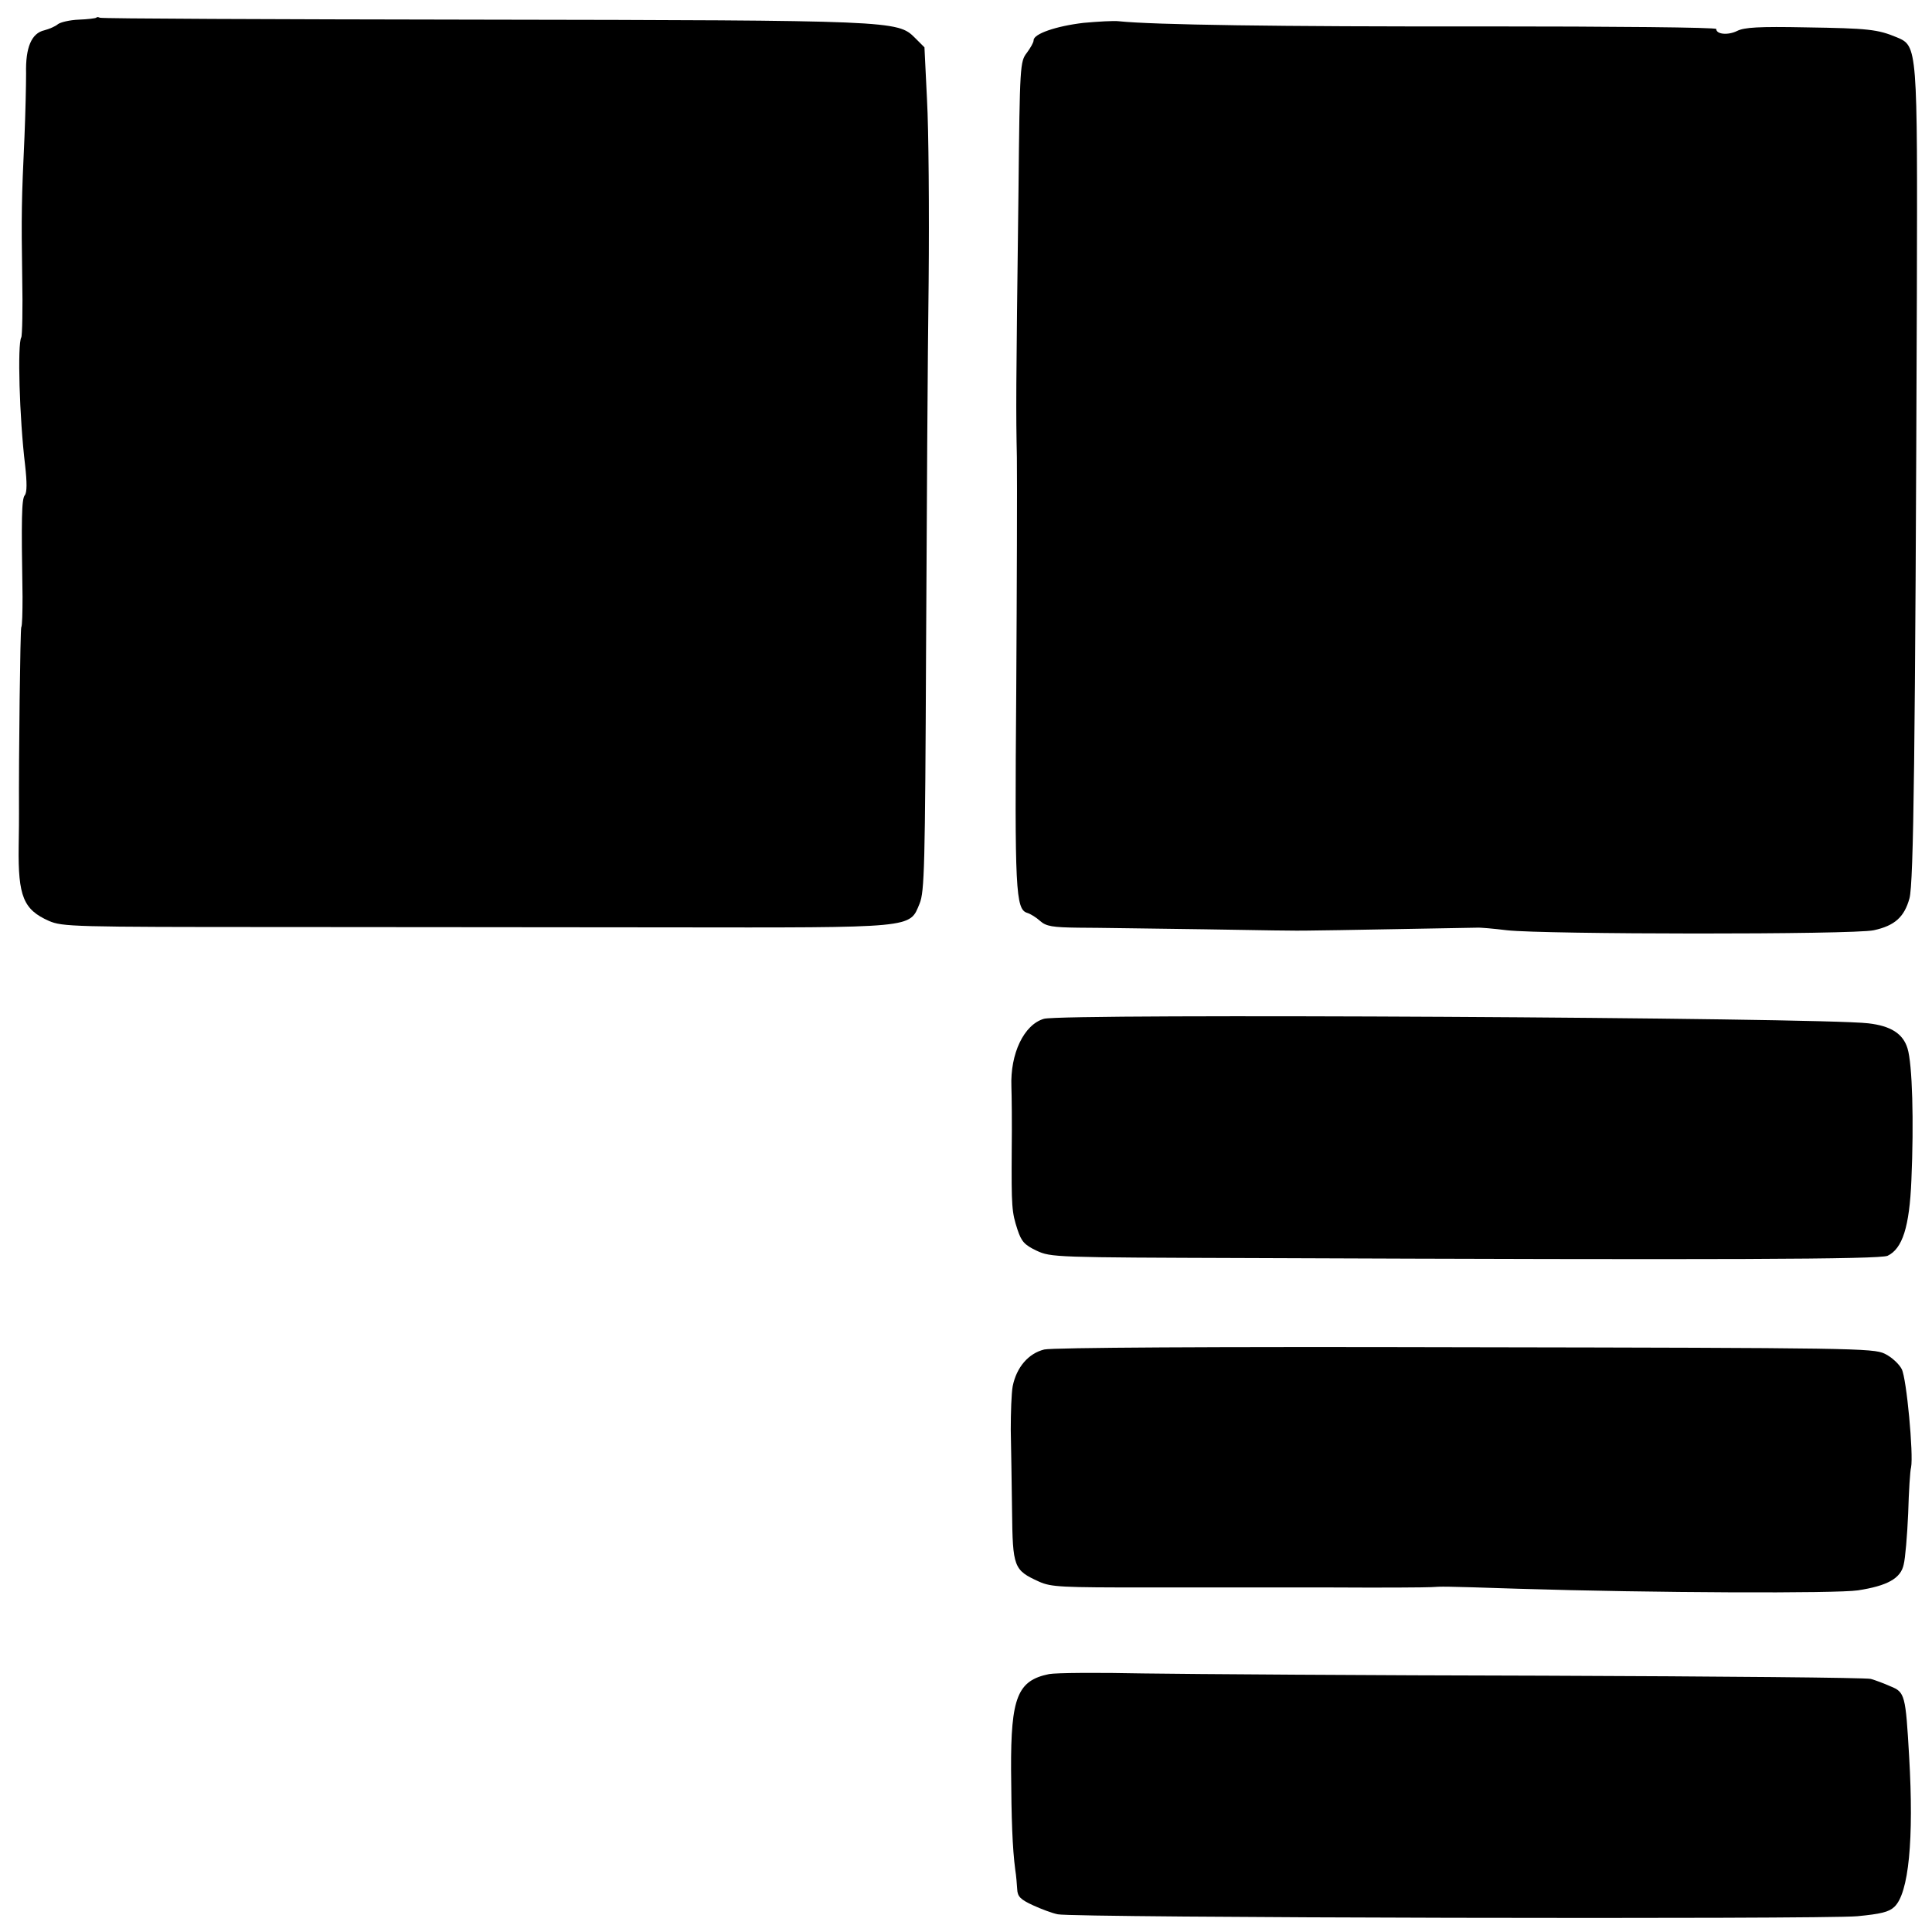 <?xml version="1.0" standalone="no"?>
<!DOCTYPE svg PUBLIC "-//W3C//DTD SVG 20010904//EN"
 "http://www.w3.org/TR/2001/REC-SVG-20010904/DTD/svg10.dtd">
<svg version="1.0" xmlns="http://www.w3.org/2000/svg"
 width="600pt" height="600pt" viewBox="0 0 600 600"
 preserveAspectRatio="xMidYMid meet">
<g transform="translate(0,600) scale(0.1,-0.1)"
fill="#000000" stroke="none">
<path d="M299 5945 c-3 -2 -27 -5 -54 -6 -28 -1 -57 -8 -65 -14 -8 -7 -27 -15
-42 -19 -40 -9 -59 -53 -57 -134 0 -37 -2 -125 -5 -197 -9 -193 -10 -243 -7
-437 2 -97 0 -181 -3 -186 -12 -20 -6 -248 12 -397 6 -54 6 -84 -1 -93 -10
-12 -11 -72 -7 -315 0 -48 -1 -91 -4 -95 -3 -6 -8 -398 -7 -577 0 -11 0 -58
-1 -105 -2 -154 15 -195 94 -230 42 -18 73 -19 719 -19 371 0 910 -1 1199 -1
778 -1 754 -3 786 74 15 37 17 112 20 786 2 410 5 925 8 1145 2 220 0 474 -5
564 l-8 164 -30 30 c-53 53 -68 54 -1352 56 -644 1 -1175 3 -1179 6 -4 2 -9 3
-11 0z"/>
<path d="M3365 5929 c-85 -10 -155 -34 -155 -54 0 -7 -10 -24 -21 -39 -21 -27
-22 -38 -26 -429 -8 -635 -8 -684 -5 -827 1 -74 0 -403 -2 -730 -5 -614 -2
-674 34 -685 10 -3 28 -14 40 -25 19 -17 39 -20 119 -21 53 0 229 -3 391 -5
162 -3 306 -5 320 -4 51 0 506 9 525 9 11 1 54 -3 95 -8 114 -13 1075 -14
1139 0 65 14 95 41 111 99 13 47 18 449 23 1880 2 765 2 767 -62 794 -60 25
-89 28 -282 31 -148 3 -192 0 -214 -11 -28 -14 -65 -11 -65 6 0 5 -318 8 -727
8 -633 -1 -1023 5 -1128 16 -16 2 -66 -1 -110 -5z"/>
<path d="M3242 2836 c-62 -18 -105 -108 -101 -211 1 -27 2 -115 1 -195 -1
-179 0 -194 18 -249 12 -36 21 -47 59 -65 45 -21 57 -21 656 -23 1489 -6 1961
-4 1987 7 46 22 68 89 74 235 8 181 3 361 -12 409 -14 46 -52 70 -122 78 -151
18 -2503 31 -2560 14z"/>
<path d="M3243 1809 c-49 -12 -86 -55 -98 -114 -4 -22 -6 -83 -6 -135 1 -52 3
-165 4 -251 2 -177 5 -185 84 -221 38 -17 69 -18 340 -18 164 0 422 0 573 0
151 -1 289 0 305 1 36 2 24 3 270 -5 418 -13 990 -15 1055 -5 91 14 133 37
142 80 5 19 11 90 14 159 2 69 6 133 9 143 8 39 -14 277 -29 305 -8 16 -32 38
-53 48 -36 17 -95 18 -1303 20 -794 2 -1280 -1 -1307 -7z"/>
<path d="M3258 801 c-98 -20 -119 -72 -118 -297 1 -153 4 -243 13 -311 3 -18
5 -45 6 -60 1 -23 10 -32 49 -50 26 -12 61 -25 77 -28 46 -11 2377 -16 2483
-6 73 7 98 13 115 29 45 42 61 210 46 467 -11 191 -13 200 -58 218 -20 9 -47
19 -61 23 -14 4 -470 8 -1015 10 -544 1 -1105 5 -1245 7 -140 3 -271 2 -292
-2z"/>
</g>
</svg>
